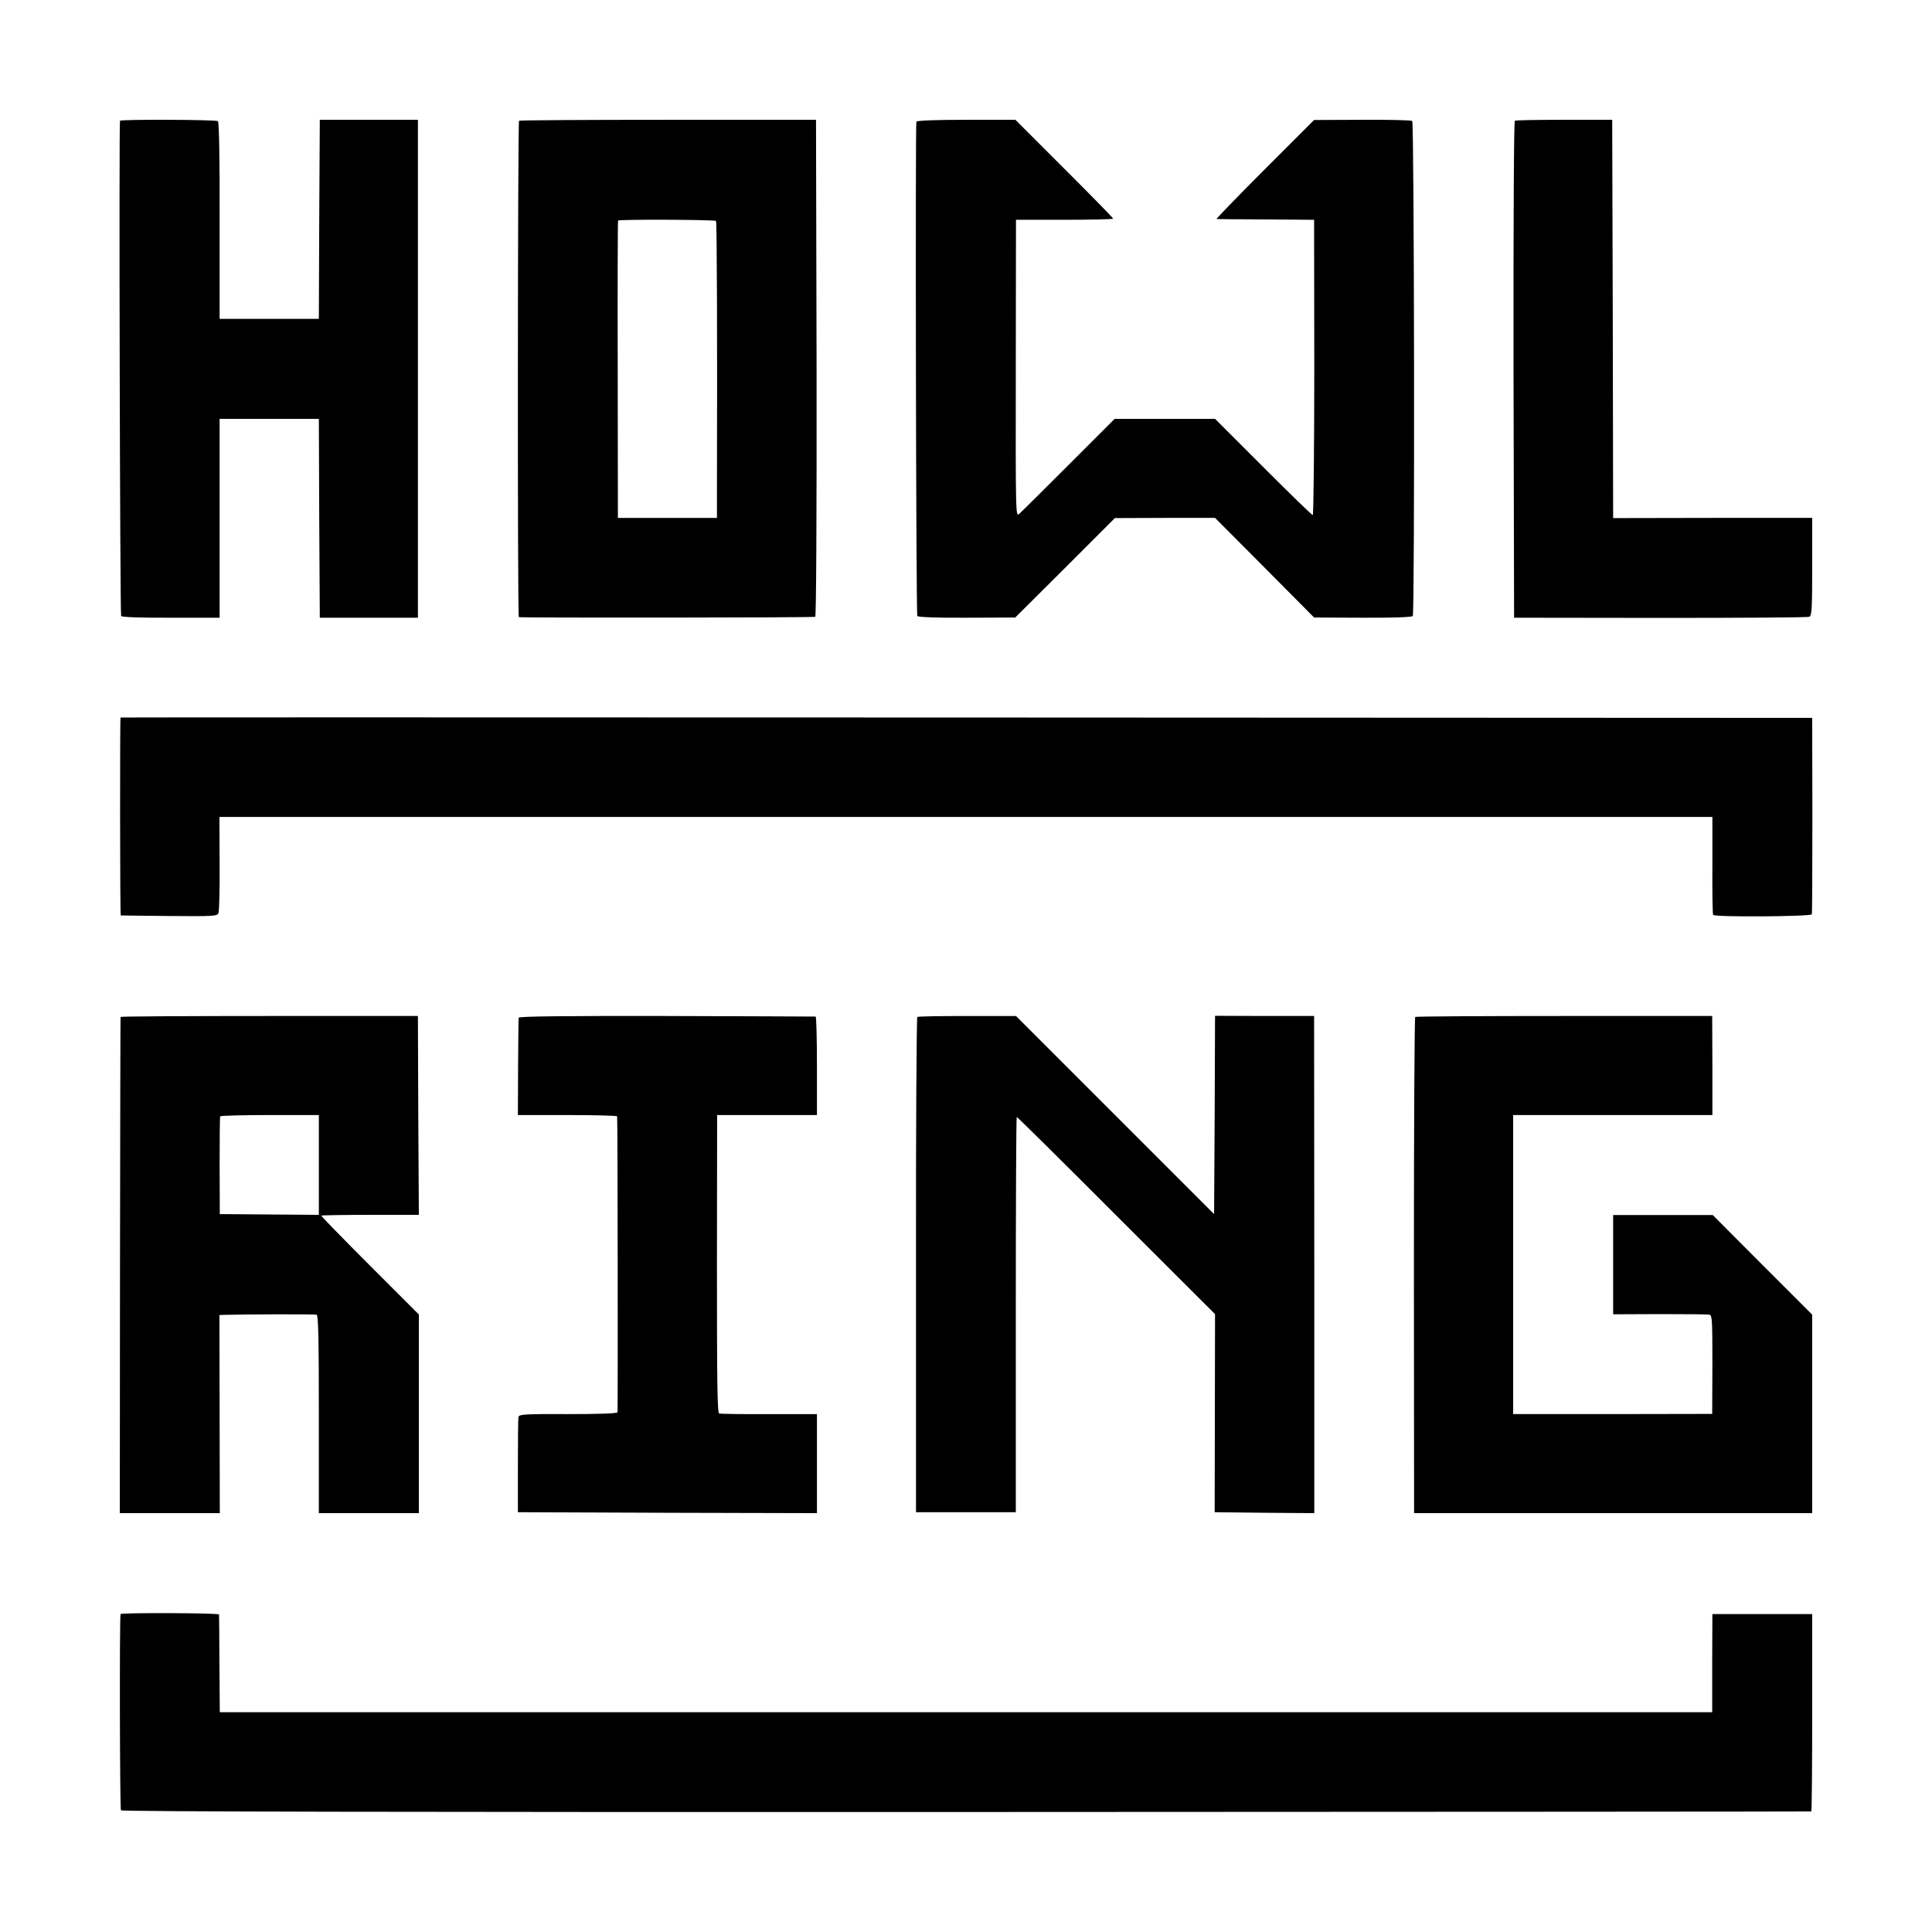 <?xml version="1.0" standalone="no"?>
<!DOCTYPE svg PUBLIC "-//W3C//DTD SVG 20010904//EN"
 "http://www.w3.org/TR/2001/REC-SVG-20010904/DTD/svg10.dtd">
<svg version="1.0" xmlns="http://www.w3.org/2000/svg"
 width="1024pt" height="1024pt" viewBox="0 0 1024 1024"
 preserveAspectRatio="xMidYMid meet">
<g transform="translate(0,1024) scale(0.1,-0.1)"
fill="#000000" stroke="none">
<path d="M636 9600 c-6 -13 0 -2616 6 -2625 4 -6 102 -10 264 -9 l258 0 0 527
0 527 263 0 263 0 2 -527 3 -527 260 0 260 0 0 1320 0 1319 -260 0 -260 0 -3
-528 -2 -527 -263 0 -263 0 0 521 c1 337 -3 523 -9 527 -12 8 -516 10 -519 2z"/>
<path d="M2751 9600 c-7 -6 -9 -2629 -1 -2631 22 -4 1564 -3 1571 2 5 3 8 540
7 1320 l-3 1314 -783 0 c-431 0 -787 -2 -791 -5z m1044 -531 c5 -6 7 -629 5
-1404 l0 -170 -262 0 -263 0 -1 785 c-1 432 0 788 2 791 4 7 511 5 519 -2z"/>
<path d="M4857 9595 c-6 -19 -2 -2610 5 -2620 4 -6 102 -10 263 -9 l256 1 264
263 264 264 266 1 265 0 263 -264 262 -264 258 -1 c163 -1 261 3 265 9 11 18
8 2616 -3 2624 -5 4 -125 7 -265 6 l-255 -1 -262 -262 c-144 -144 -258 -262
-255 -263 4 0 122 -2 262 -2 l255 -2 1 -782 c0 -431 -4 -783 -8 -783 -5 0
-123 115 -263 255 l-255 255 -266 0 -266 0 -242 -242 c-134 -134 -252 -251
-263 -261 -20 -17 -20 -16 -19 770 l1 788 258 0 c141 0 257 3 257 6 0 4 -117
123 -259 265 l-259 259 -261 0 c-166 0 -262 -4 -264 -10z"/>
<path d="M8029 9600 c-5 -4 -8 -521 -7 -1320 l3 -1314 775 -1 c426 0 782 2
790 6 13 6 15 45 15 266 l0 258 -528 0 -527 -1 -2 1056 -3 1055 -253 0 c-140
0 -258 -2 -263 -5z"/>
<path d="M639 6437 c-4 -6 -3 -1047 1 -1049 3 0 119 -2 258 -3 236 -2 254 -1
260 16 4 10 7 128 6 263 l-1 246 3957 0 3956 0 0 -256 c-1 -141 1 -259 4 -263
8 -13 519 -9 523 3 2 6 3 243 3 526 l-1 515 -4483 2 c-2465 1 -4483 1 -4483 0z"/>
<path d="M639 4850 c-1 -3 -2 -596 -3 -1317 l-1 -1313 265 0 265 0 -1 525 -1
525 26 1 c80 3 478 4 489 1 9 -3 12 -118 12 -528 l0 -524 265 0 265 0 0 526 0
527 -260 260 c-143 143 -259 262 -257 264 3 2 120 4 260 4 l257 0 -3 527 -2
527 -787 0 c-434 0 -789 -2 -789 -5z m1051 -784 l0 -265 -262 2 -263 2 -1 255
c0 140 1 258 3 263 2 4 121 7 264 7 l259 0 0 -264z"/>
<path d="M2749 4846 c-1 -6 -2 -125 -3 -263 l-1 -253 262 0 c145 0 263 -3 264
-7 3 -20 4 -1559 2 -1568 -2 -7 -96 -10 -263 -10 -225 1 -259 -1 -262 -15 -2
-8 -3 -125 -3 -260 l0 -245 793 -3 792 -2 0 263 0 262 -252 0 c-139 -1 -259 1
-266 3 -10 3 -12 163 -12 793 l1 789 265 0 264 0 0 260 c0 143 -3 261 -7 262
-5 0 -360 2 -790 3 -547 1 -783 -2 -784 -9z"/>
<path d="M4862 4850 c-4 -3 -8 -594 -7 -1315 l0 -1310 264 0 265 0 0 1048 c0
576 2 1047 5 1047 3 0 241 -235 528 -523 l523 -522 -1 -525 -1 -525 264 -3
264 -2 0 1317 -1 1318 -262 0 -263 1 -2 -526 -3 -525 -525 525 -525 525 -258
0 c-142 0 -262 -2 -265 -5z"/>
<path d="M7501 4850 c-4 -3 -7 -596 -7 -1317 l1 -1313 1055 0 1055 0 0 526 0
526 -264 264 -263 264 -264 0 -264 0 0 -263 0 -263 248 1 c136 0 254 -1 263
-3 14 -3 15 -34 15 -265 l-1 -261 -528 -1 -527 0 0 793 0 792 528 0 528 0 0
262 -1 263 -783 0 c-431 0 -787 -2 -791 -5z"/>
<path d="M639 1685 c-6 -22 -4 -1032 2 -1040 5 -7 1507 -10 4481 -9 2460 1
4475 2 4478 3 3 0 5 236 5 524 l0 522 -265 0 -264 0 -1 -260 0 -260 -3955 0
-3955 0 -2 255 c0 140 -2 258 -2 263 -1 8 -520 10 -522 2z"/>
</g>
</svg>
